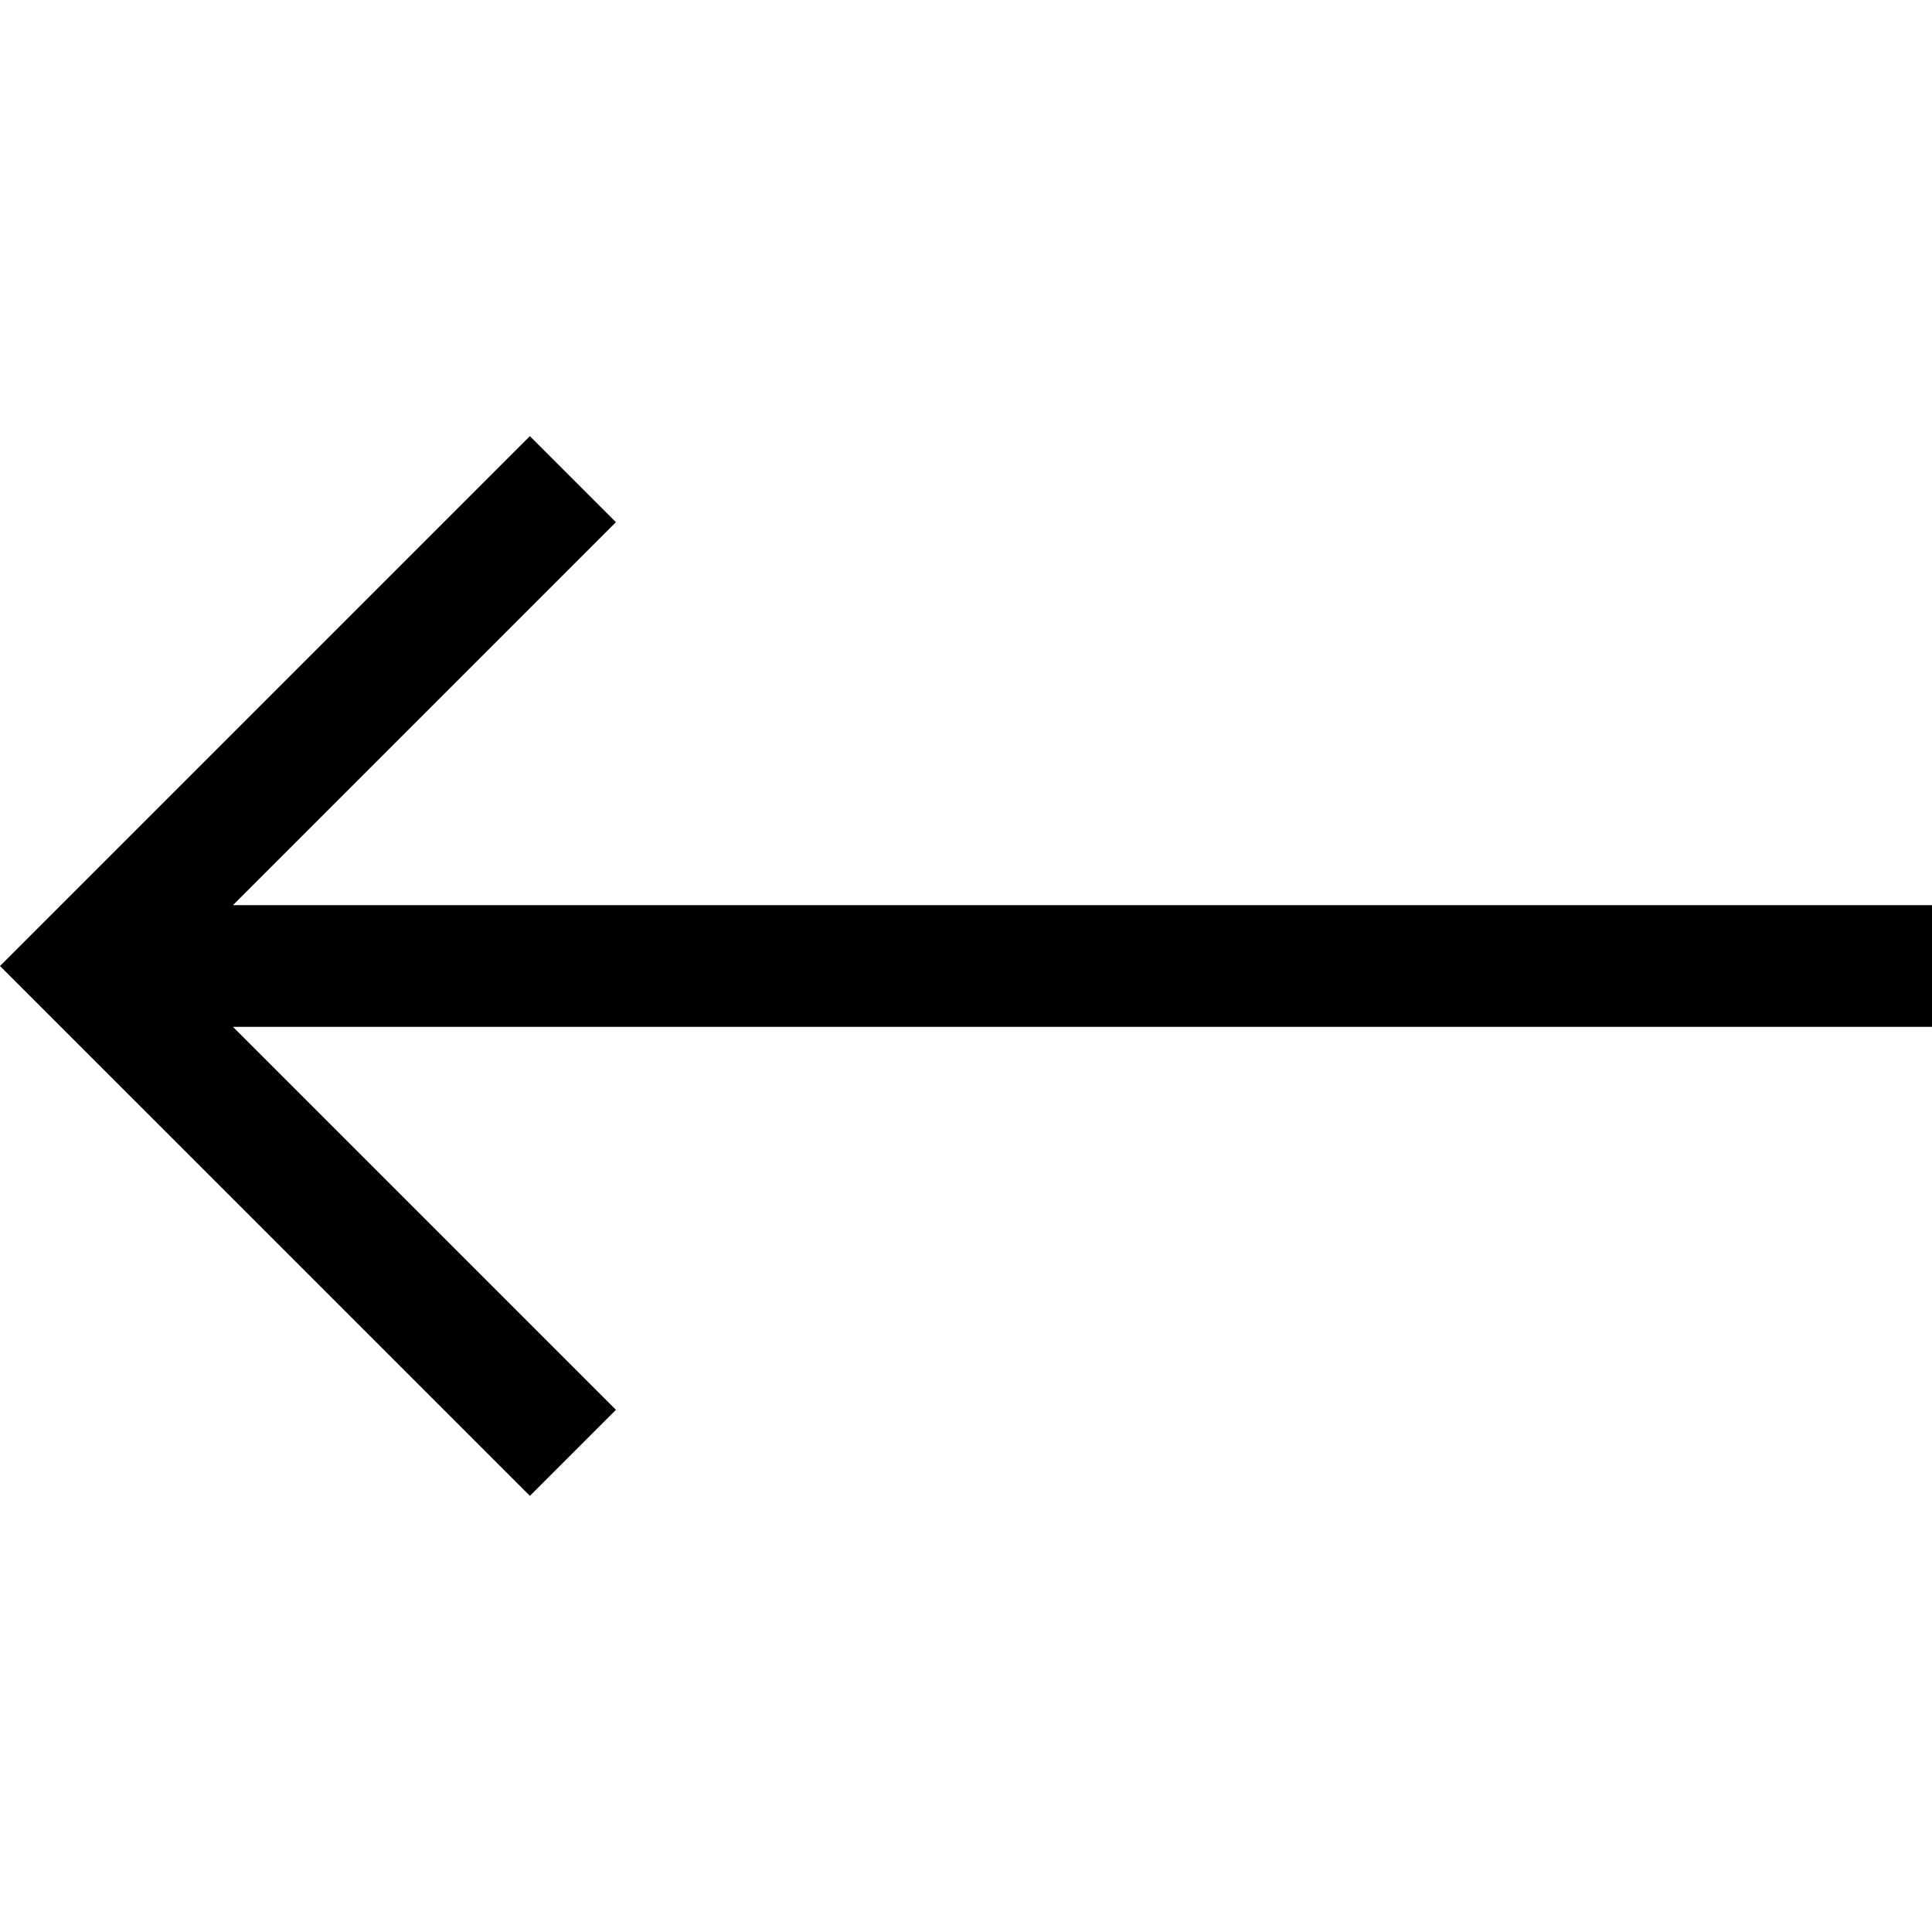 <?xml version="1.0"?>
<svg xmlns="http://www.w3.org/2000/svg" xmlns:xlink="http://www.w3.org/1999/xlink" version="1.1" id="Layer_1" x="0px" y="0px" viewBox="0 0 476.213 476.213" style="enable-background:new 0 0 476.213 476.213;" xml:space="preserve" width="512px" height="512px" class=""><g transform="matrix(-1 1.22465e-16 -1.22465e-16 -1 476.213 476.213)"><polygon points="345.606,107.5 324.394,128.713 418.787,223.107 0,223.107 0,253.107 418.787,253.107 324.394,347.5   345.606,368.713 476.213,238.106 " data-original="#000000" class="active-path" data-old_color="#ffffff" fill="#000000"/></g> </svg>
